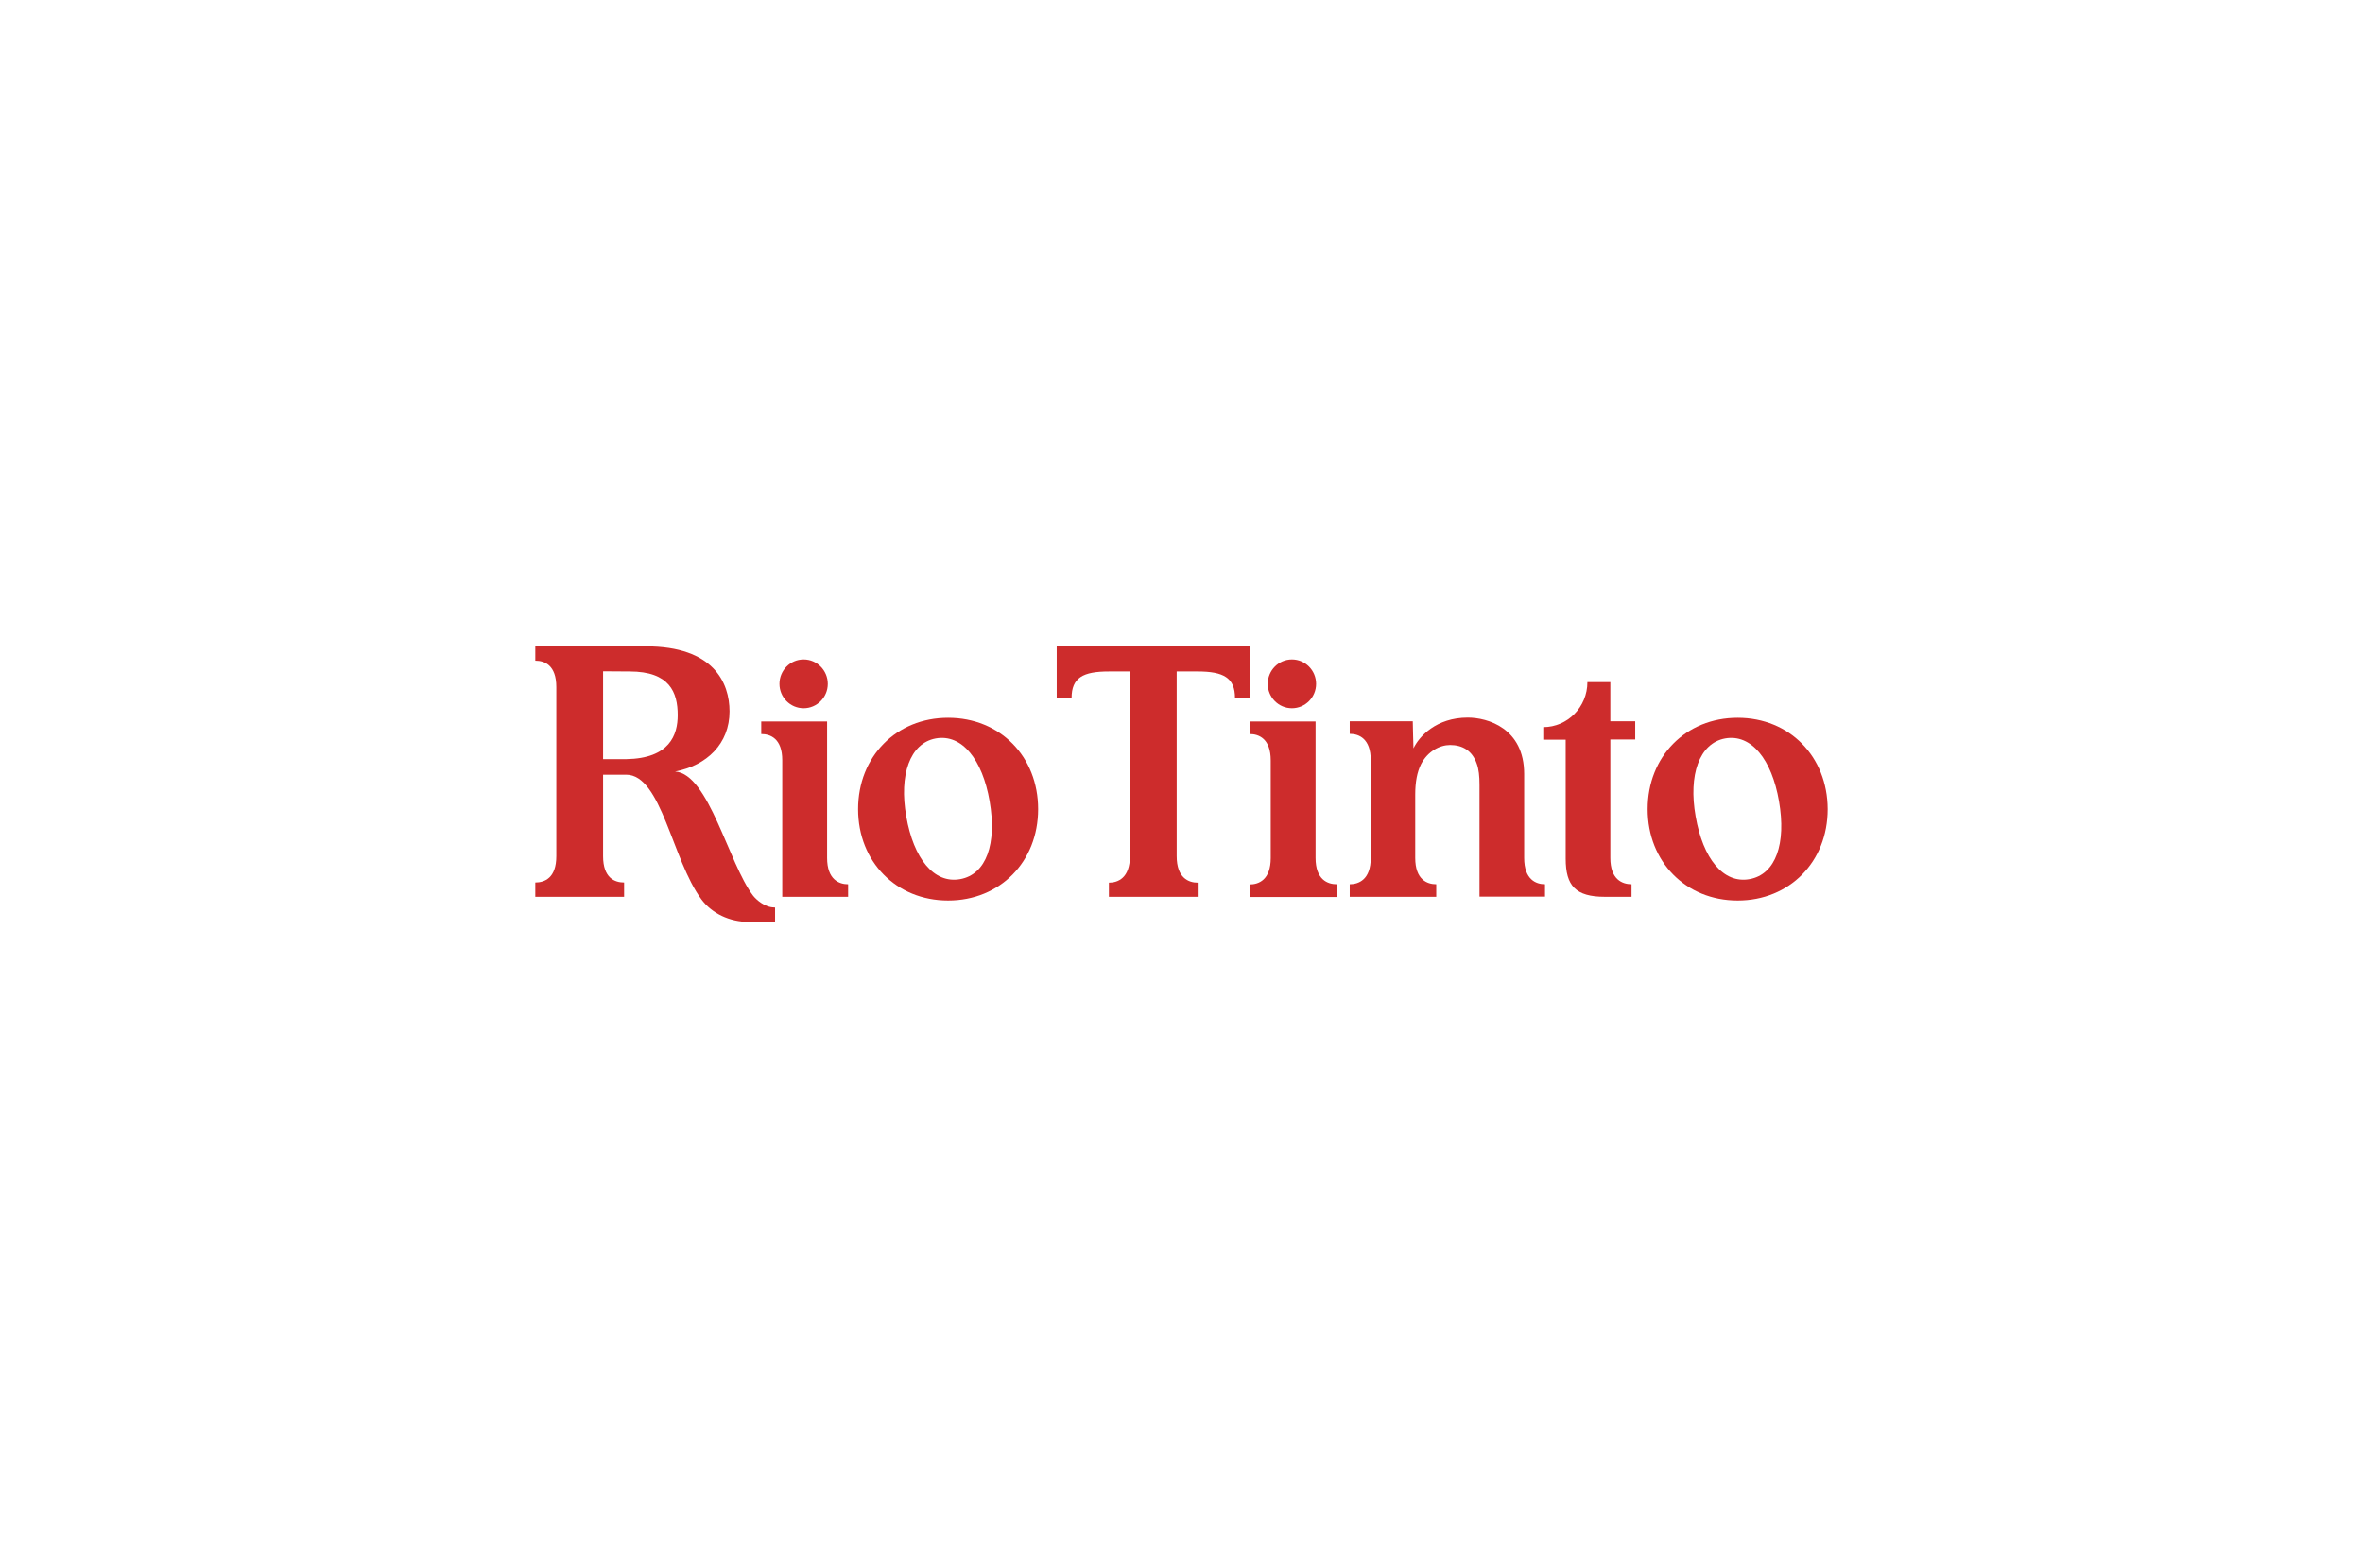 <svg width="226" height="150" viewBox="0 0 226 150" fill="none" xmlns="http://www.w3.org/2000/svg">
<g clip-path="url(#clip0_1351_2330)">
<path d="M76.859 67.74C78.136 67.74 79.171 66.696 79.171 65.407C79.171 64.119 78.136 63.074 76.859 63.074C75.583 63.074 74.548 64.119 74.548 65.407C74.548 66.696 75.583 67.74 76.859 67.74Z" fill="#CD2C2C"/>
<path d="M79.105 82.059V69.008H72.806V70.208C73.677 70.208 74.816 70.631 74.816 72.71V85.778H81.115V84.578C80.26 84.578 79.105 84.138 79.105 82.059Z" fill="#CD2C2C"/>
<path d="M145.774 82.058V74.028C145.774 69.632 142.256 68.635 140.38 68.635C137.365 68.635 135.723 70.444 135.187 71.576C135.187 71.576 135.12 69.395 135.12 68.99H129.09V70.19C129.961 70.19 131.1 70.63 131.1 72.709V82.058C131.1 84.137 129.944 84.577 129.09 84.577V85.777H135.355H137.365V84.577C136.494 84.577 135.355 84.137 135.355 82.058V75.989C135.355 74.788 135.539 73.842 135.908 73.098C136.544 71.847 137.717 71.255 138.688 71.255C139.878 71.255 140.799 71.796 141.234 73.03C141.435 73.571 141.502 74.247 141.502 75.059V85.76H147.767V84.577C146.913 84.577 145.774 84.137 145.774 82.058Z" fill="#CD2C2C"/>
<path d="M90.679 68.652C85.721 68.652 82.069 72.355 82.069 77.393C82.069 82.43 85.721 86.133 90.679 86.133C95.638 86.133 99.289 82.43 99.289 77.393C99.289 72.355 95.654 68.652 90.679 68.652ZM91.835 84.087C89.323 84.544 87.379 82.126 86.676 78.086C85.972 74.113 87.028 71.087 89.49 70.63C92.003 70.174 93.963 72.642 94.649 76.632C95.353 80.672 94.348 83.631 91.835 84.087Z" fill="#CD2C2C"/>
<path d="M166.193 68.652C161.235 68.652 157.583 72.355 157.583 77.393C157.583 82.43 161.235 86.133 166.193 86.133C171.151 86.133 174.803 82.43 174.803 77.393C174.786 72.355 171.151 68.652 166.193 68.652ZM167.332 84.087C164.819 84.544 162.876 82.126 162.173 78.086C161.469 74.113 162.525 71.087 164.987 70.63C167.5 70.174 169.459 72.642 170.146 76.632C170.85 80.672 169.845 83.631 167.332 84.087Z" fill="#CD2C2C"/>
<path d="M74.046 86.792C73.158 86.792 72.337 86.065 72.019 85.659C69.674 82.582 67.797 74.011 64.565 73.791C67.597 73.217 69.774 71.137 69.774 68.043C69.774 65.305 68.25 61.822 61.784 61.822H51.197V63.192C52.085 63.192 53.207 63.614 53.207 65.711V81.889C53.207 83.986 52.085 84.408 51.197 84.408V85.778H59.69V84.408C58.802 84.408 57.68 83.986 57.68 81.889V74.096H59.891C63.258 74.096 64.28 82.227 67.077 86.014C68.082 87.367 69.774 88.178 71.633 88.178H74.129V86.809C74.113 86.792 74.046 86.792 74.046 86.792ZM59.891 72.608C59.841 72.608 57.68 72.608 57.68 72.608V64.206C57.68 64.206 59.623 64.223 60.226 64.223C64.045 64.223 64.816 66.218 64.816 68.399C64.816 70.275 64.062 72.54 59.891 72.608Z" fill="#CD2C2C"/>
<path d="M119.525 61.822H101.065V66.759H102.489C102.489 64.815 103.578 64.223 106.057 64.223H108.067V81.889C108.067 83.986 106.912 84.425 106.057 84.425V85.778H114.55V84.425C113.679 84.425 112.54 83.969 112.54 81.889V64.223H114.55C117.029 64.223 118.118 64.832 118.118 66.759H119.542L119.525 61.822Z" fill="#CD2C2C"/>
<path d="M123.562 67.74C124.839 67.74 125.874 66.696 125.874 65.407C125.874 64.119 124.839 63.074 123.562 63.074C122.285 63.074 121.25 64.119 121.25 65.407C121.25 66.696 122.285 67.74 123.562 67.74Z" fill="#CD2C2C"/>
<path d="M125.823 82.059V69.008H119.525V70.208C120.396 70.208 121.535 70.648 121.535 72.727V82.076C121.535 84.155 120.379 84.595 119.525 84.595V85.795H127.85V84.578C126.979 84.578 125.823 84.138 125.823 82.059Z" fill="#CD2C2C"/>
<path d="M154.015 65.236H151.821C151.821 67.62 149.928 69.547 147.6 69.547V70.748H149.744V82.125C149.744 84.729 150.699 85.777 153.496 85.777H156.042V84.576C155.171 84.576 154.015 84.137 154.015 82.058C154.015 81.635 154.015 70.731 154.015 70.731H156.394V68.989H154.015V65.236Z" fill="#CD2C2C"/>
</g>
<defs>
<clipPath id="clip0_1351_2330">
<rect width="226" height="150" fill="white"/>
</clipPath>
</defs>
</svg>
